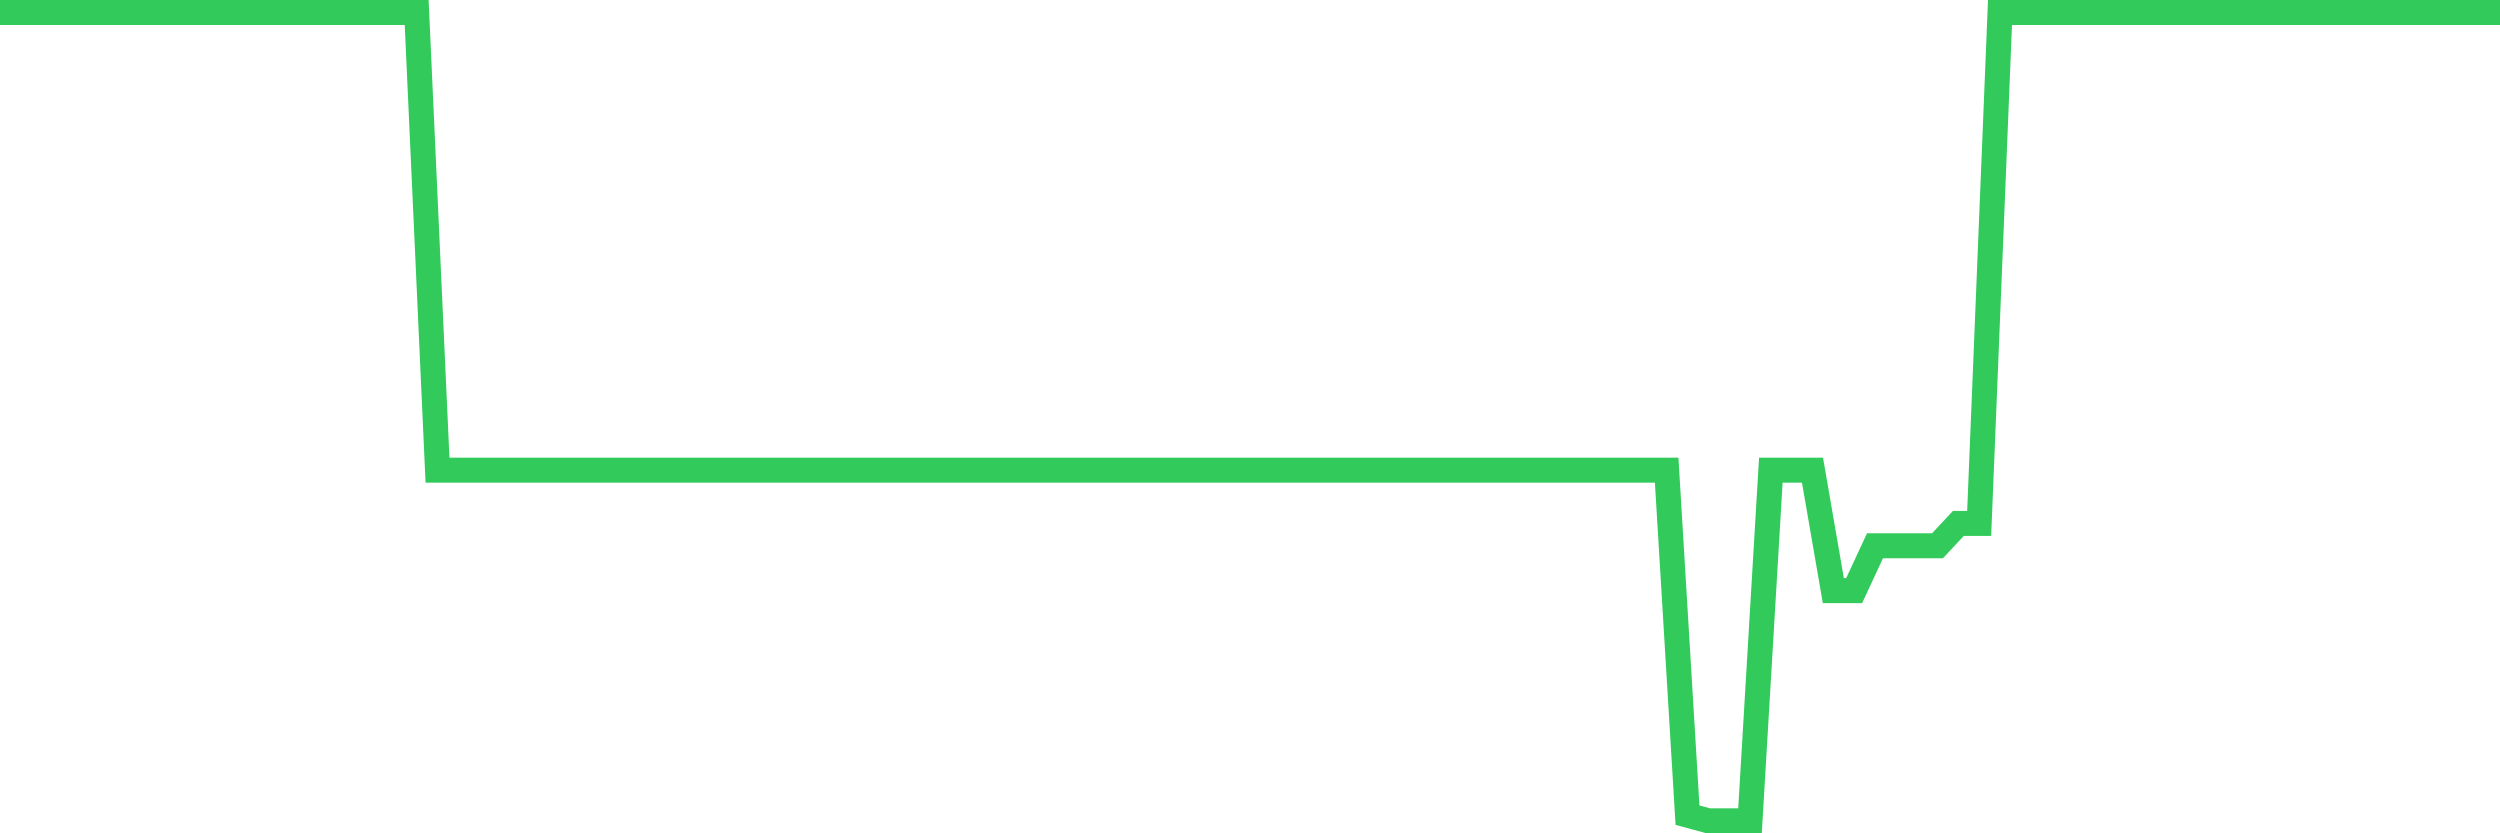 <svg
  xmlns="http://www.w3.org/2000/svg"
  xmlns:xlink="http://www.w3.org/1999/xlink"
  width="120"
  height="40"
  viewBox="0 0 120 40"
  preserveAspectRatio="none"
>
  <polyline
    points="0,0.6 1,0.6 2,0.6 3,0.6 4,0.6 5,0.6 6,0.6 7,0.6 8,0.6 9,0.6 10,0.6 11,0.6 12,0.6 13,0.6 14,0.6 15,0.6 16,0.6 17,0.6 18,0.6 19,0.6 20,0.6 21,22.569 22,22.569 23,22.569 24,22.569 25,22.569 26,22.569 27,22.569 28,22.569 29,22.569 30,22.569 31,22.569 32,22.569 33,22.569 34,22.569 35,22.569 36,22.569 37,22.569 38,22.569 39,22.569 40,22.569 41,22.569 42,22.569 43,22.569 44,22.569 45,22.569 46,22.569 47,22.569 48,22.569 49,22.569 50,22.569 51,22.569 52,22.569 53,22.569 54,22.569 55,22.569 56,22.569 57,22.569 58,22.569 59,22.569 60,22.569 61,22.569 62,22.569 63,22.569 64,22.569 65,22.569 66,22.569 67,22.569 68,22.569 69,22.569 70,22.569 71,22.569 72,22.569 73,22.569 74,22.569 75,22.569 76,22.569 77,22.569 78,22.569 79,22.569 80,22.569 81,39.128 82,39.4 83,39.4 84,39.4 85,22.569 86,22.569 87,22.569 88,28.349 89,28.349 90,26.197 91,26.197 92,26.197 93,26.197 94,25.126 95,25.126 96,0.6 97,0.6 98,0.6 99,0.6 100,0.6 101,0.6 102,0.6 103,0.6 104,0.6 105,0.6 106,0.6 107,0.6 108,0.6 109,0.6 110,0.6 111,0.6 112,0.6 113,0.6 114,0.6 115,0.6 116,0.6 117,0.6 118,0.6 119,0.6 120,0.6"
    fill="none"
    stroke="#32ca5b"
    stroke-width="1.2"
  >
  </polyline>
</svg>